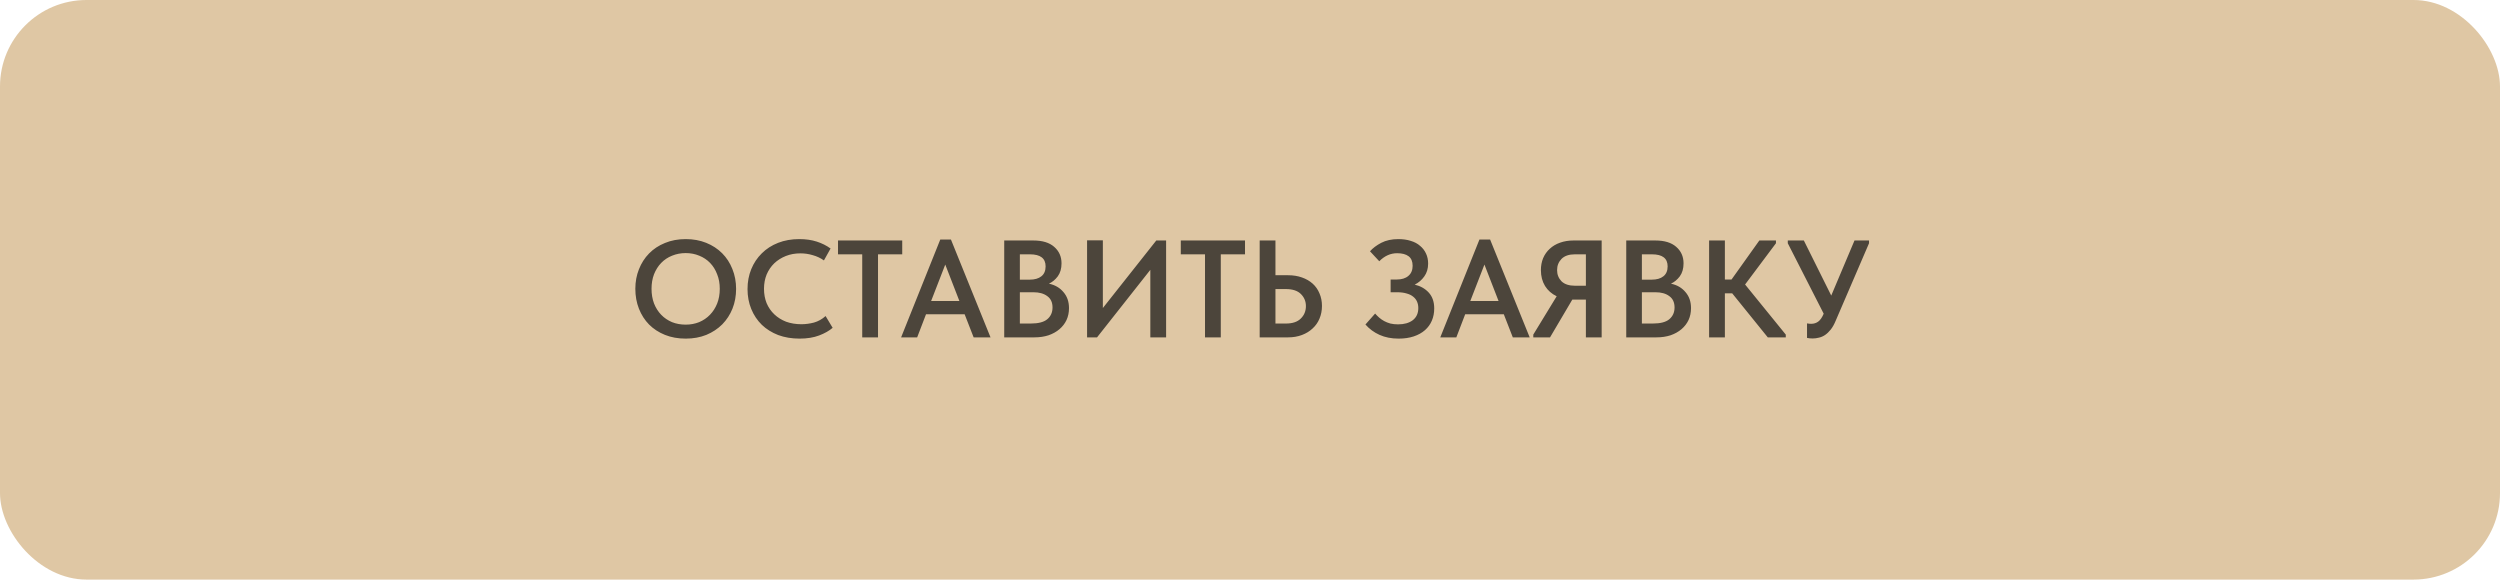 <?xml version="1.0" encoding="UTF-8"?> <svg xmlns="http://www.w3.org/2000/svg" width="289" height="67" viewBox="0 0 289 67" fill="none"><rect width="289" height="67" rx="10" fill="#DFC7A4"></rect><path d="M79.269 37.528C79.824 37.528 80.341 37.432 80.821 37.24C81.301 37.037 81.717 36.755 82.069 36.392C82.421 36.029 82.699 35.597 82.901 35.096C83.104 34.584 83.205 34.013 83.205 33.384C83.205 32.765 83.104 32.205 82.901 31.704C82.709 31.192 82.437 30.755 82.085 30.392C81.733 30.029 81.317 29.752 80.837 29.56C80.357 29.357 79.835 29.256 79.269 29.256C78.704 29.256 78.176 29.357 77.685 29.56C77.205 29.752 76.789 30.029 76.437 30.392C76.085 30.755 75.808 31.192 75.605 31.704C75.413 32.205 75.317 32.765 75.317 33.384C75.317 34.003 75.413 34.568 75.605 35.08C75.808 35.592 76.085 36.029 76.437 36.392C76.789 36.755 77.205 37.037 77.685 37.24C78.165 37.432 78.693 37.528 79.269 37.528ZM79.269 39.144C78.384 39.144 77.584 39 76.869 38.712C76.155 38.424 75.541 38.024 75.029 37.512C74.528 37 74.139 36.392 73.861 35.688C73.584 34.984 73.445 34.216 73.445 33.384C73.445 32.573 73.584 31.821 73.861 31.128C74.139 30.424 74.528 29.816 75.029 29.304C75.541 28.781 76.155 28.376 76.869 28.088C77.584 27.789 78.384 27.64 79.269 27.64C80.133 27.64 80.923 27.784 81.637 28.072C82.352 28.36 82.965 28.76 83.477 29.272C83.989 29.784 84.384 30.392 84.661 31.096C84.949 31.8 85.093 32.568 85.093 33.4C85.093 34.211 84.955 34.968 84.677 35.672C84.4 36.365 84.005 36.973 83.493 37.496C82.981 38.008 82.368 38.413 81.653 38.712C80.939 39 80.144 39.144 79.269 39.144ZM92.43 39.144C91.523 39.144 90.697 39.005 89.95 38.728C89.214 38.44 88.585 38.045 88.062 37.544C87.54 37.032 87.134 36.424 86.846 35.72C86.558 35.016 86.414 34.248 86.414 33.416C86.414 32.584 86.558 31.816 86.846 31.112C87.134 30.408 87.54 29.8 88.062 29.288C88.585 28.765 89.214 28.36 89.95 28.072C90.686 27.784 91.502 27.64 92.398 27.64C93.145 27.64 93.817 27.736 94.414 27.928C95.011 28.12 95.545 28.387 96.014 28.728L95.246 30.104C94.852 29.827 94.419 29.624 93.95 29.496C93.492 29.357 93.017 29.288 92.526 29.288C91.918 29.288 91.358 29.389 90.846 29.592C90.334 29.795 89.886 30.077 89.502 30.44C89.129 30.803 88.835 31.235 88.622 31.736C88.419 32.237 88.318 32.787 88.318 33.384C88.318 33.992 88.419 34.547 88.622 35.048C88.835 35.549 89.134 35.981 89.518 36.344C89.902 36.707 90.356 36.989 90.878 37.192C91.412 37.384 91.998 37.48 92.638 37.48C93.118 37.48 93.603 37.416 94.094 37.288C94.585 37.149 95.033 36.899 95.438 36.536L96.254 37.896C95.859 38.237 95.342 38.531 94.702 38.776C94.062 39.021 93.305 39.144 92.43 39.144ZM99.674 29.4H96.874V27.8H104.298V29.4H101.498V39H99.674V29.4ZM108.696 27.688H109.928L114.504 39H112.552L111.512 36.328H107.048L106.024 39H104.168L108.696 27.688ZM107.64 34.792H110.904L109.272 30.584L107.64 34.792ZM116.088 27.8H119.448C120.504 27.8 121.309 28.045 121.864 28.536C122.429 29.027 122.712 29.661 122.712 30.44C122.712 31.048 122.568 31.549 122.28 31.944C121.992 32.328 121.651 32.611 121.256 32.792C121.96 32.941 122.52 33.267 122.936 33.768C123.363 34.259 123.576 34.877 123.576 35.624C123.576 36.125 123.48 36.584 123.288 37C123.096 37.405 122.824 37.757 122.472 38.056C122.12 38.355 121.699 38.589 121.208 38.76C120.717 38.92 120.173 39 119.576 39H116.088V27.8ZM117.896 33.784V37.4H119.16C120.035 37.4 120.669 37.235 121.064 36.904C121.469 36.563 121.672 36.109 121.672 35.544C121.672 34.957 121.469 34.52 121.064 34.232C120.669 33.933 120.136 33.784 119.464 33.784H117.896ZM117.896 29.4V32.328H119.032C119.608 32.328 120.056 32.2 120.376 31.944C120.707 31.688 120.872 31.304 120.872 30.792C120.872 29.864 120.269 29.4 119.064 29.4H117.896ZM125.666 27.784H127.49V35.608L133.666 27.8H134.802V39H132.978V31.192L126.818 39H125.666V27.784ZM139.299 29.4H136.499V27.8H143.923V29.4H141.123V39H139.299V29.4ZM145.619 27.8H147.443V31.816H148.899C149.486 31.816 150.019 31.901 150.499 32.072C150.99 32.243 151.406 32.483 151.747 32.792C152.089 33.101 152.35 33.475 152.531 33.912C152.723 34.349 152.819 34.835 152.819 35.368C152.819 35.901 152.723 36.392 152.531 36.84C152.35 37.277 152.083 37.656 151.731 37.976C151.39 38.296 150.979 38.547 150.499 38.728C150.019 38.909 149.486 39 148.899 39H145.619V27.8ZM148.659 37.4C149.417 37.4 149.987 37.208 150.371 36.824C150.766 36.44 150.963 35.96 150.963 35.384C150.963 34.84 150.771 34.376 150.387 33.992C150.003 33.608 149.422 33.416 148.643 33.416H147.443V37.4H148.659ZM161.684 39.144C160.852 39.144 160.116 39 159.476 38.712C158.836 38.424 158.292 38.024 157.844 37.512L158.964 36.248C159.103 36.408 159.258 36.563 159.428 36.712C159.599 36.861 159.791 36.995 160.004 37.112C160.218 37.229 160.458 37.325 160.724 37.4C160.991 37.464 161.29 37.496 161.62 37.496C162.324 37.496 162.89 37.336 163.316 37.016C163.743 36.685 163.956 36.216 163.956 35.608C163.956 35.341 163.908 35.096 163.812 34.872C163.716 34.648 163.567 34.456 163.364 34.296C163.172 34.136 162.922 34.013 162.612 33.928C162.303 33.832 161.935 33.784 161.508 33.784H160.756V32.312H161.46C162.036 32.312 162.484 32.173 162.804 31.896C163.135 31.619 163.3 31.229 163.3 30.728C163.3 30.227 163.146 29.859 162.836 29.624C162.527 29.389 162.084 29.272 161.508 29.272C160.74 29.272 160.052 29.581 159.444 30.2L158.372 29.048C158.692 28.685 159.124 28.36 159.668 28.072C160.223 27.784 160.884 27.64 161.652 27.64C162.186 27.64 162.666 27.709 163.092 27.848C163.519 27.976 163.876 28.168 164.164 28.424C164.463 28.669 164.692 28.968 164.852 29.32C165.012 29.661 165.092 30.045 165.092 30.472C165.092 31.048 164.943 31.544 164.644 31.96C164.356 32.365 163.988 32.68 163.54 32.904C164.212 33.064 164.756 33.373 165.172 33.832C165.588 34.291 165.796 34.899 165.796 35.656C165.796 36.168 165.706 36.637 165.524 37.064C165.343 37.491 165.076 37.859 164.724 38.168C164.372 38.477 163.94 38.717 163.428 38.888C162.916 39.059 162.335 39.144 161.684 39.144ZM171.024 27.688H172.256L176.832 39H174.88L173.84 36.328H169.376L168.352 39H166.496L171.024 27.688ZM169.968 34.792H173.232L171.6 30.584L169.968 34.792ZM177.248 38.68L179.952 34.248C179.376 33.971 178.928 33.576 178.608 33.064C178.288 32.541 178.128 31.928 178.128 31.224C178.128 30.723 178.214 30.264 178.384 29.848C178.566 29.421 178.822 29.059 179.152 28.76C179.483 28.451 179.878 28.216 180.336 28.056C180.806 27.885 181.328 27.8 181.904 27.8H185.152V39H183.328V34.632H181.792H181.76L179.184 39H177.248V38.68ZM183.328 33.032V29.4H182.048C181.376 29.4 180.864 29.576 180.512 29.928C180.171 30.28 180 30.712 180 31.224C180 31.736 180.171 32.168 180.512 32.52C180.864 32.861 181.387 33.032 182.08 33.032H183.328ZM187.994 27.8H191.354C192.41 27.8 193.216 28.045 193.77 28.536C194.336 29.027 194.618 29.661 194.618 30.44C194.618 31.048 194.474 31.549 194.186 31.944C193.898 32.328 193.557 32.611 193.162 32.792C193.866 32.941 194.426 33.267 194.842 33.768C195.269 34.259 195.482 34.877 195.482 35.624C195.482 36.125 195.386 36.584 195.194 37C195.002 37.405 194.73 37.757 194.378 38.056C194.026 38.355 193.605 38.589 193.114 38.76C192.624 38.92 192.08 39 191.482 39H187.994V27.8ZM189.802 33.784V37.4H191.066C191.941 37.4 192.576 37.235 192.97 36.904C193.376 36.563 193.578 36.109 193.578 35.544C193.578 34.957 193.376 34.52 192.97 34.232C192.576 33.933 192.042 33.784 191.37 33.784H189.802ZM189.802 29.4V32.328H190.938C191.514 32.328 191.962 32.2 192.282 31.944C192.613 31.688 192.778 31.304 192.778 30.792C192.778 29.864 192.176 29.4 190.97 29.4H189.802ZM199.396 32.312H200.164L203.38 27.8H205.3V28.12L201.732 32.888L206.436 38.68V39H204.356L200.244 33.912H199.396V39H197.572V27.8H199.396V32.312ZM209.548 39.128C209.313 39.128 209.094 39.107 208.892 39.064V37.384C209.062 37.416 209.222 37.432 209.372 37.432C209.681 37.432 209.953 37.347 210.188 37.176C210.422 37.005 210.63 36.707 210.812 36.28V36.248L206.668 28.12V27.8H208.524L211.692 34.168L214.38 27.8H216.06V28.12L212.204 37.08C212.033 37.496 211.841 37.837 211.628 38.104C211.425 38.36 211.206 38.568 210.972 38.728C210.748 38.877 210.513 38.979 210.268 39.032C210.022 39.096 209.782 39.128 209.548 39.128Z" fill="#4C453B"></path></svg> 